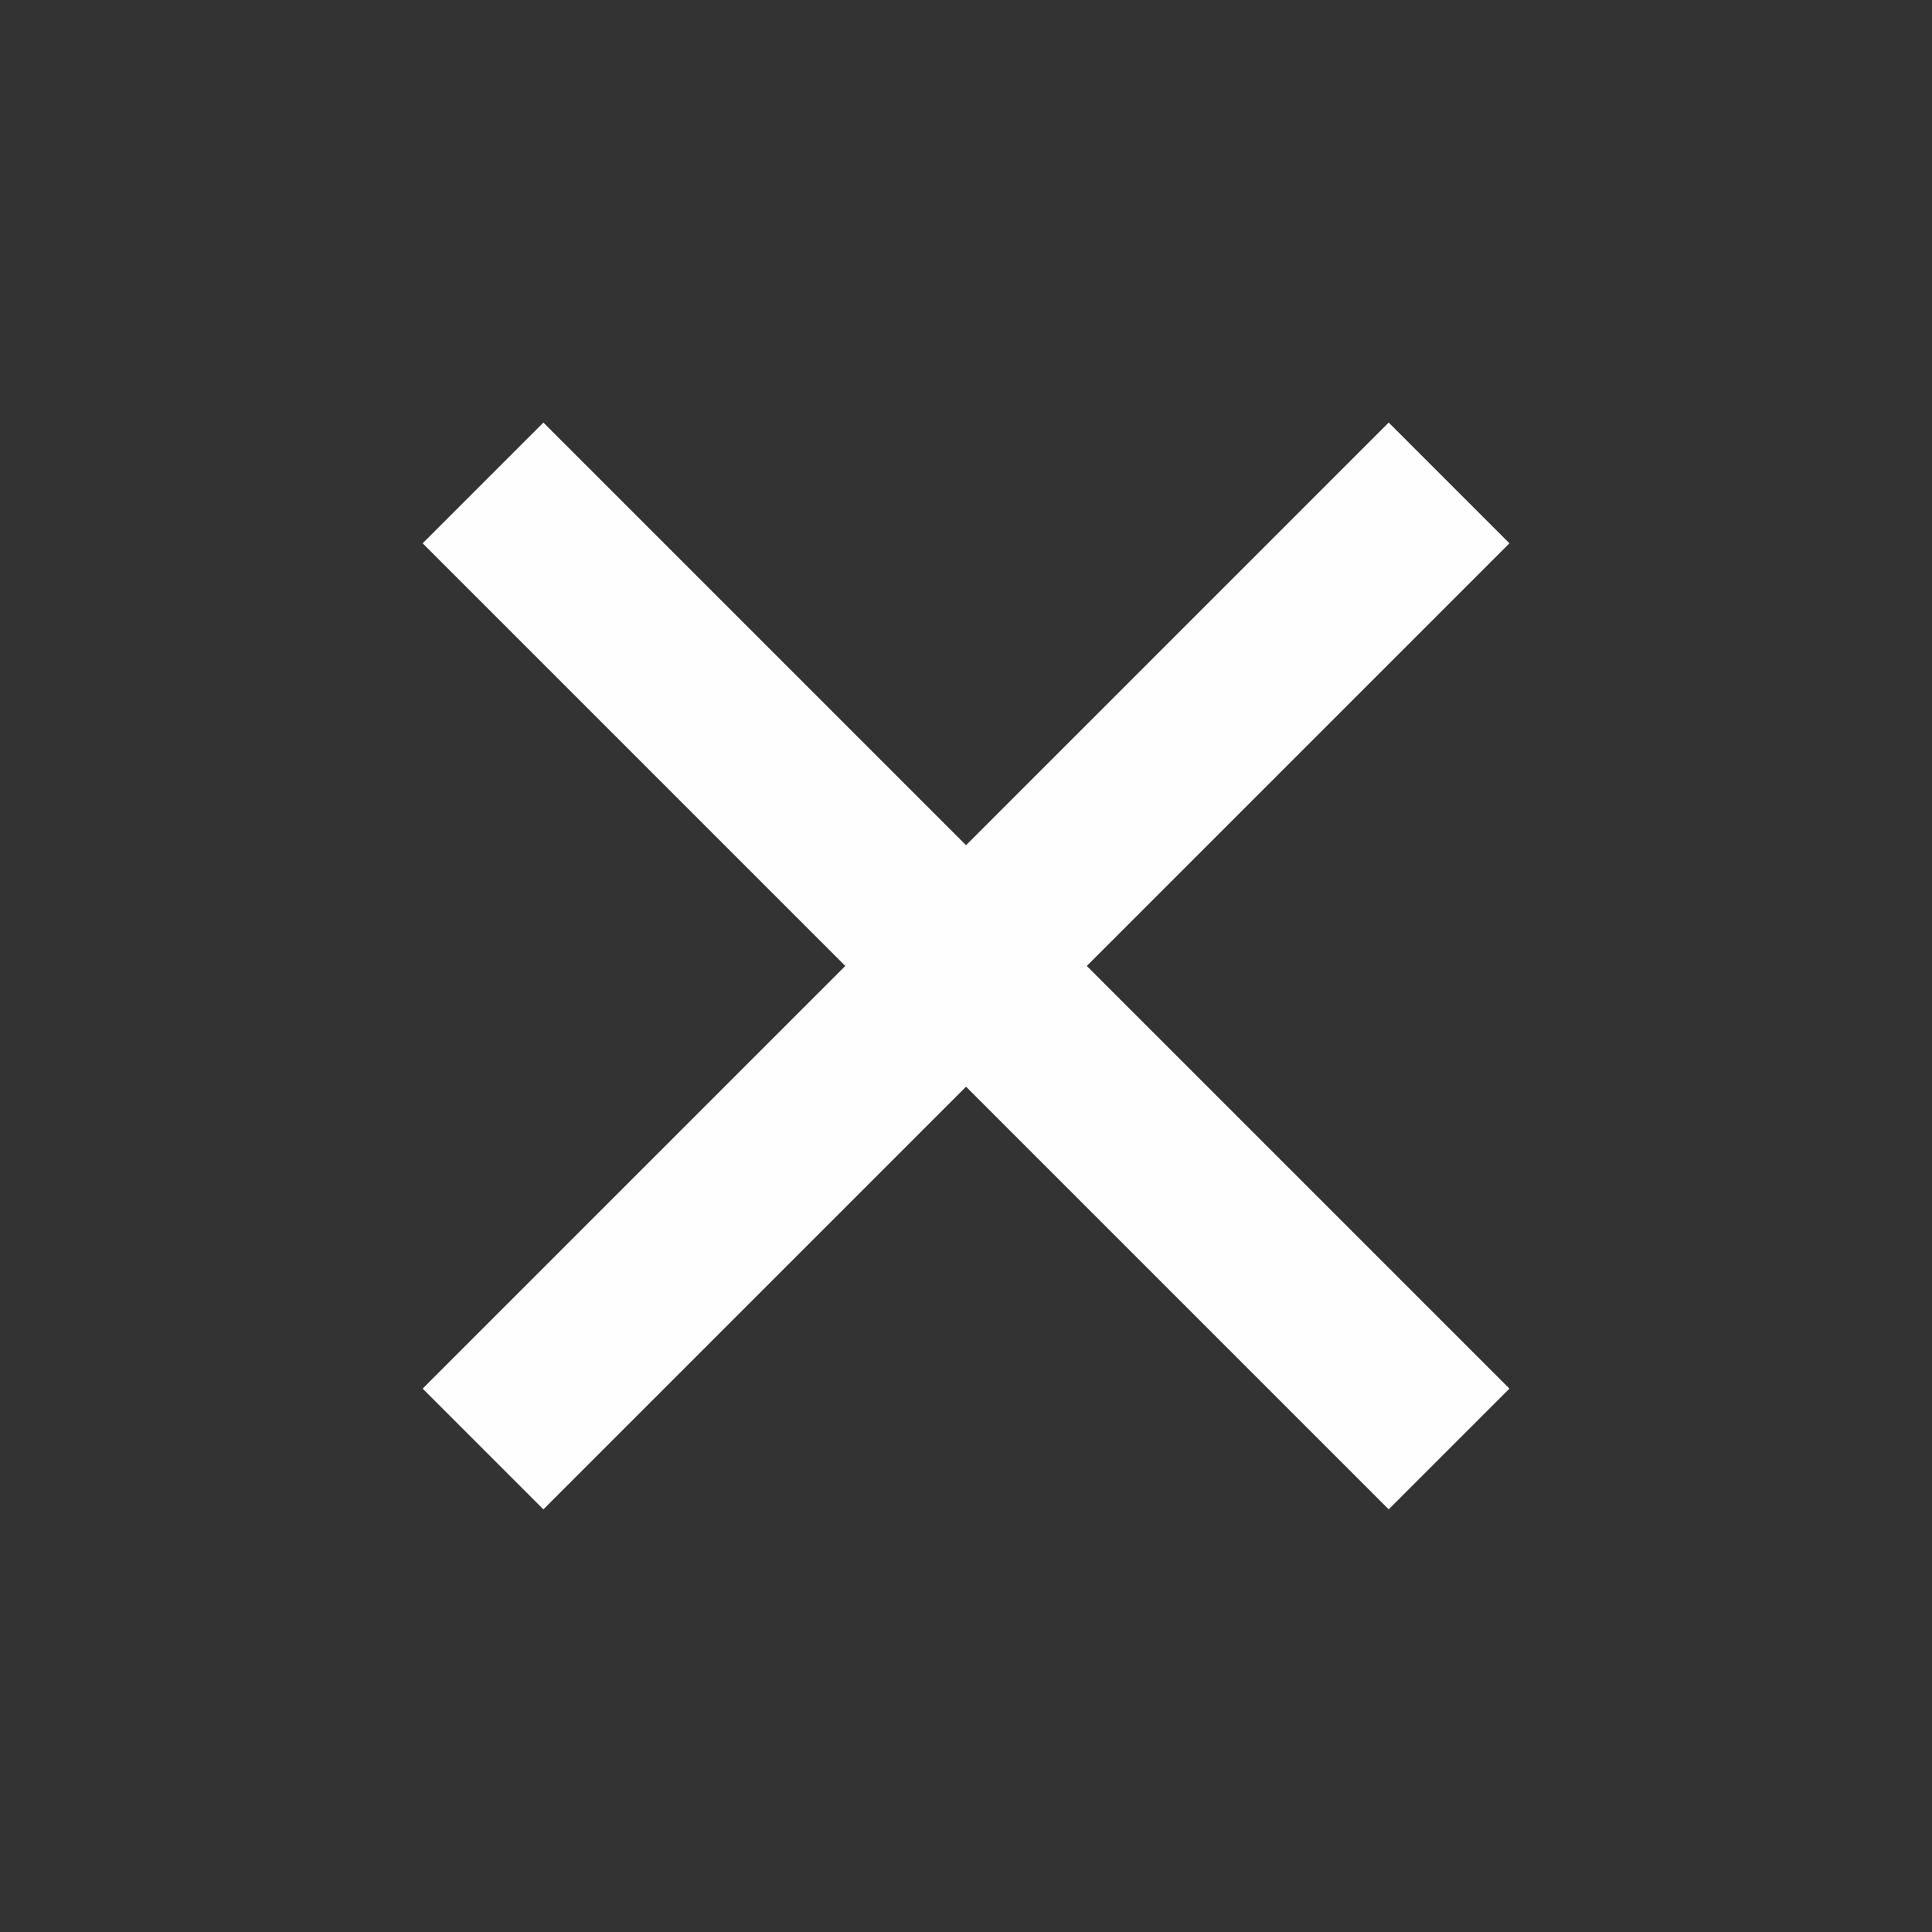 <svg xmlns="http://www.w3.org/2000/svg" width="22.627" height="22.627" viewBox="948.686 2248.688 22.627 22.627"><rect x="948.686" y="2248.688" width="22.627" height="22.627" fill="#333333" stroke="none"/><g data-name="Group 3862"><path d="m955.05 2253.637 11.314 11.314-1.414 1.414-11.314-11.314 1.414-1.414z" fill="#fefefe" fill-rule="evenodd" data-name="Rectangle 36"/><path d="m966.364 2255.051-11.314 11.314-1.414-1.414 11.314-11.314 1.414 1.414z" fill="#fefefe" fill-rule="evenodd" data-name="Rectangle 652"/></g></svg>